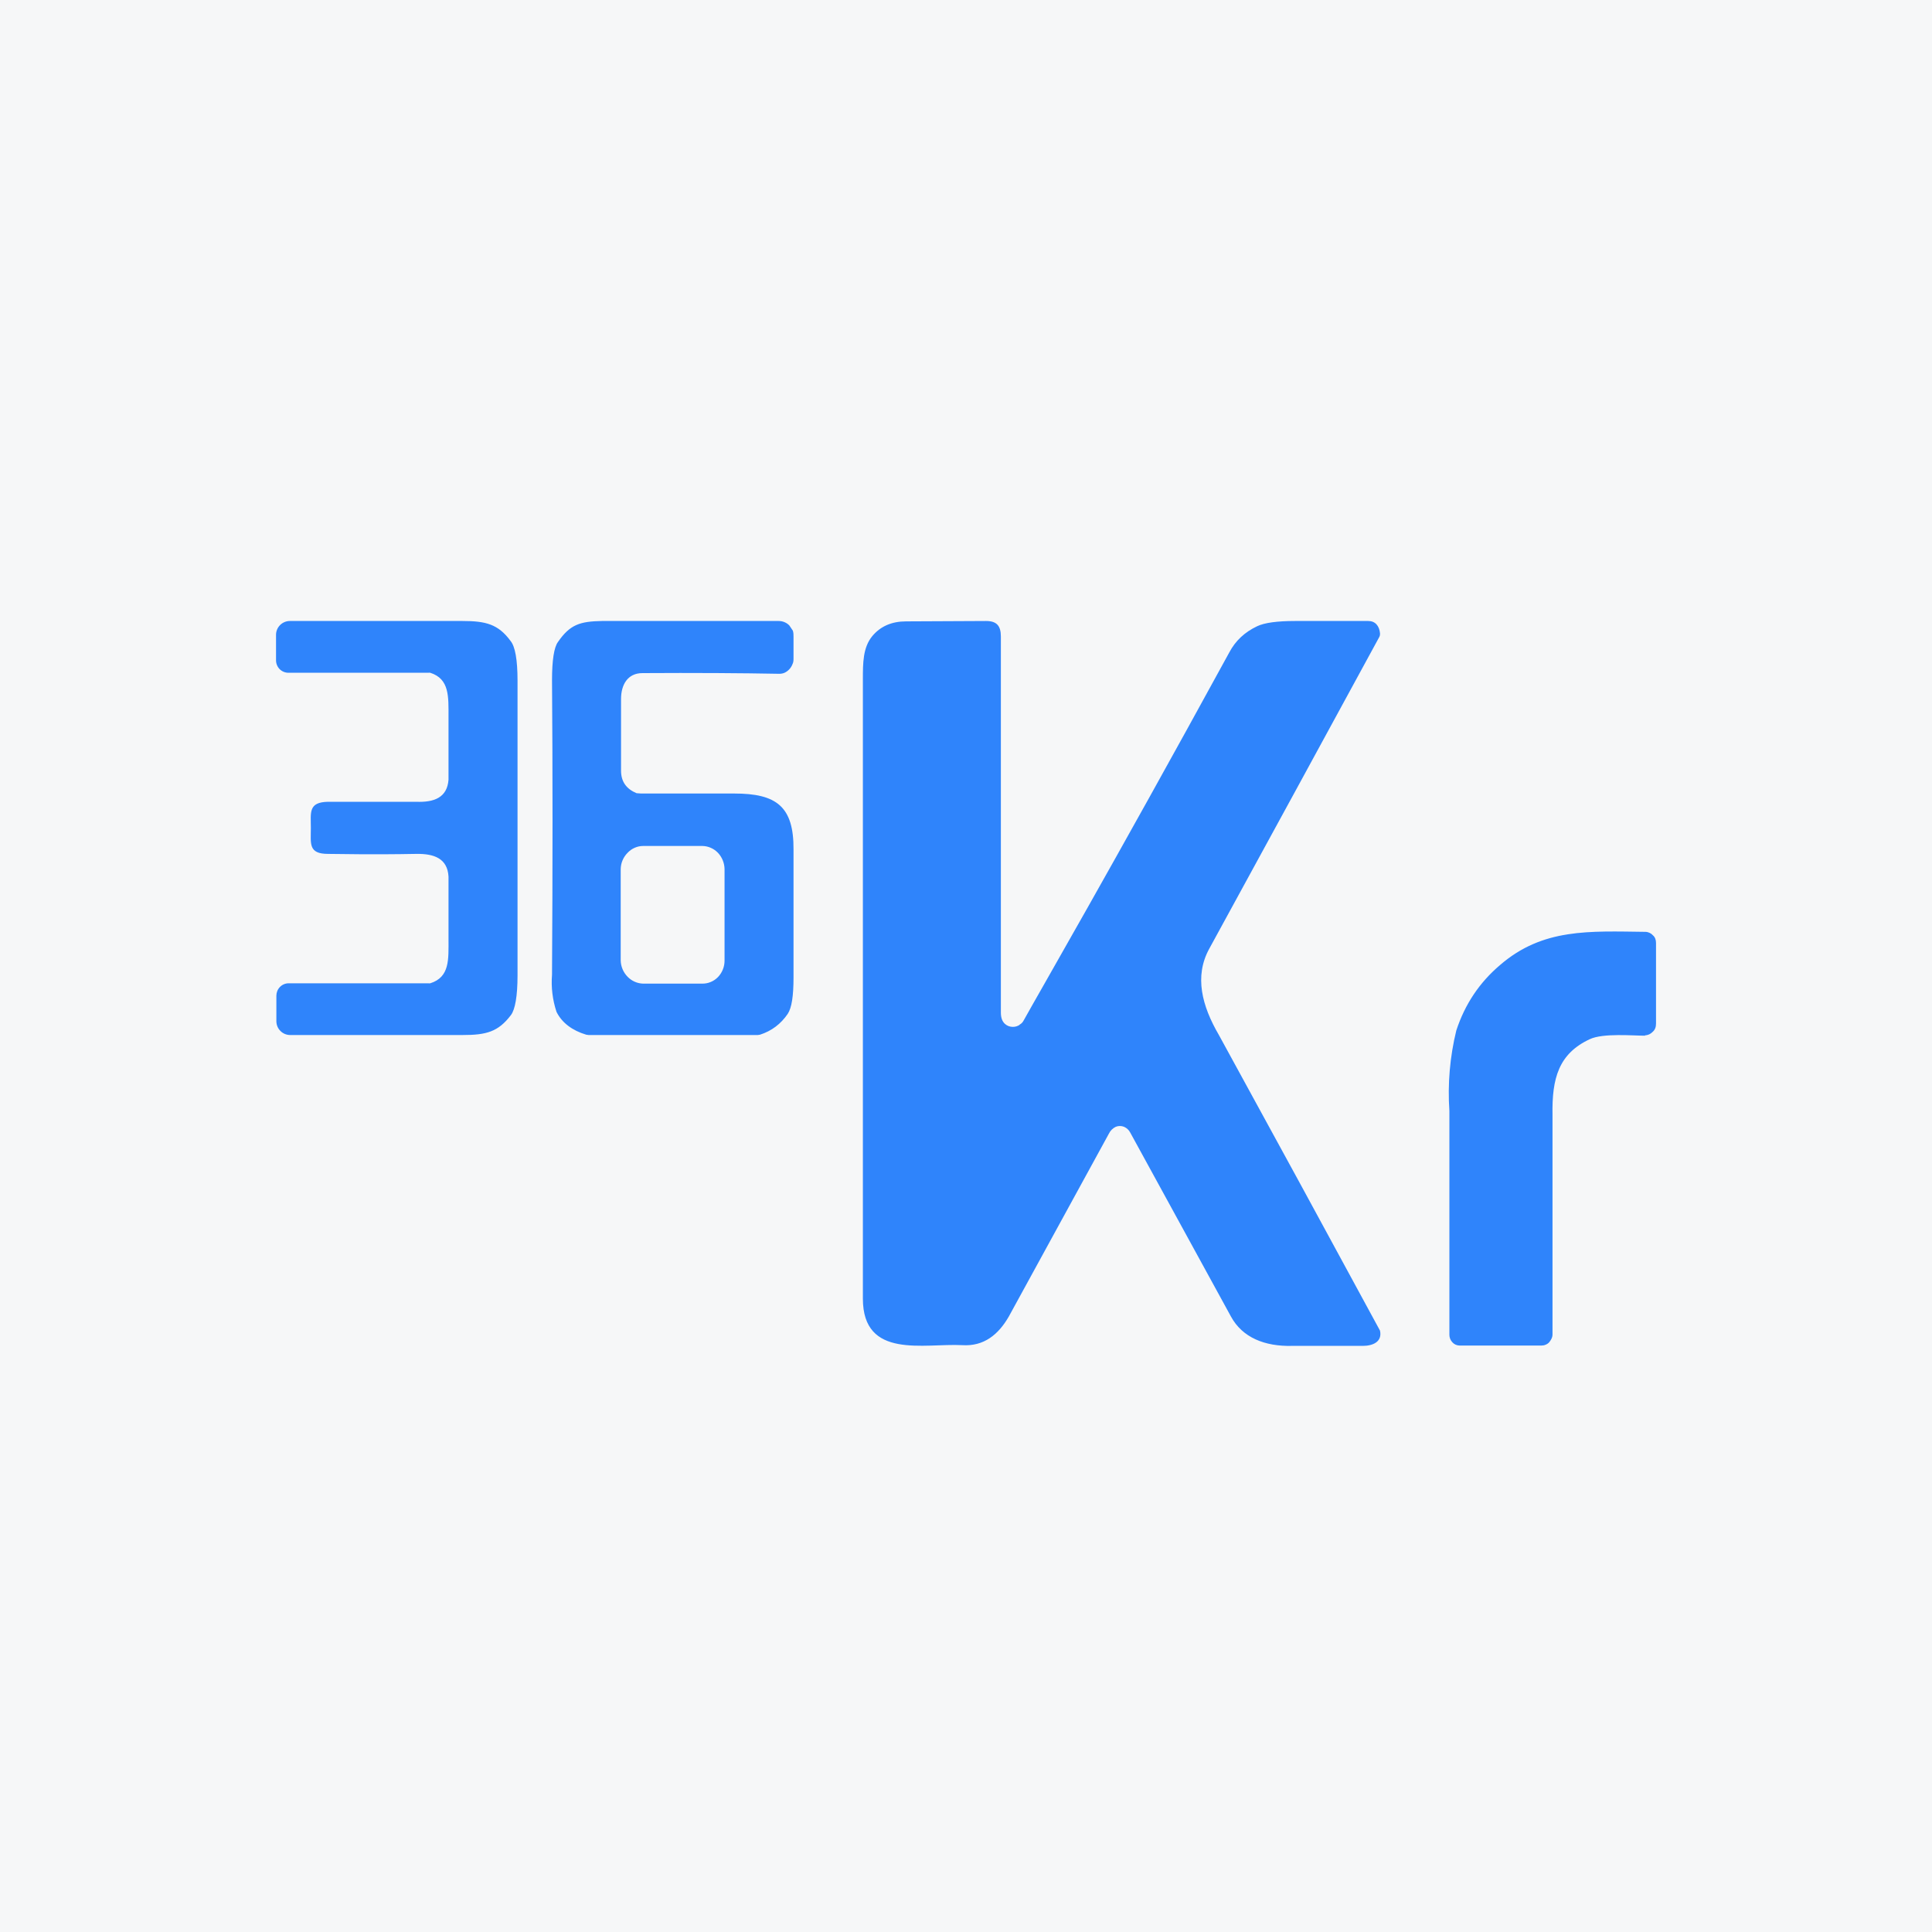 <svg width="40" height="40" viewBox="0 0 40 40" fill="none" xmlns="http://www.w3.org/2000/svg">
<rect x="0" y="0" width="40" height="40" fill="#333333" stroke="none"/>
<g clip-path="url(#clip0_177_6863)">
<path d="M0 0H40V40H0V0Z" fill="#F6F7F8"/>
<path d="M10.715 17.143V20.193C10.715 20.622 10.665 20.9 10.579 21.015C10.315 21.365 10.065 21.429 9.579 21.429H6.008C5.932 21.429 5.859 21.399 5.806 21.345C5.752 21.292 5.722 21.219 5.722 21.143V20.615C5.722 20.548 5.748 20.483 5.795 20.435C5.841 20.387 5.905 20.359 5.972 20.358H8.865C8.879 20.36 8.893 20.36 8.908 20.358C9.315 20.229 9.286 19.865 9.286 19.436V18.15C9.265 17.772 8.986 17.672 8.615 17.679C8.186 17.686 7.786 17.693 6.793 17.679C6.379 17.679 6.436 17.465 6.436 17.143C6.436 16.822 6.379 16.608 6.793 16.6H8.615C8.986 16.615 9.258 16.515 9.286 16.143V14.85C9.286 14.422 9.308 14.057 8.908 13.929C8.893 13.927 8.879 13.927 8.865 13.929H5.972C5.904 13.929 5.838 13.902 5.79 13.854C5.742 13.805 5.715 13.74 5.715 13.672V13.143C5.715 13.067 5.745 12.995 5.799 12.941C5.852 12.888 5.925 12.857 6.001 12.857H9.572C10.058 12.857 10.315 12.922 10.572 13.272C10.665 13.386 10.715 13.658 10.715 14.093V17.143ZM13.301 13.936C12.993 13.936 12.858 14.179 12.858 14.472V15.957C12.858 16.186 12.972 16.336 13.179 16.422L13.272 16.429H15.201C16.072 16.429 16.436 16.693 16.429 17.593V20.236C16.429 20.615 16.393 20.865 16.308 20.993C16.165 21.2 15.979 21.343 15.736 21.422C15.706 21.429 15.675 21.431 15.643 21.429H12.186L12.136 21.422C11.851 21.336 11.636 21.179 11.522 20.95C11.44 20.702 11.408 20.44 11.429 20.179C11.443 17.965 11.443 15.936 11.429 14.079C11.429 13.665 11.472 13.4 11.551 13.293C11.801 12.929 12.008 12.865 12.465 12.857H16.122C16.163 12.857 16.204 12.865 16.242 12.881C16.28 12.897 16.315 12.92 16.343 12.95L16.415 13.057C16.429 13.1 16.429 13.143 16.429 13.186V13.622C16.429 13.672 16.429 13.707 16.408 13.75C16.378 13.829 16.319 13.893 16.243 13.929C16.205 13.945 16.163 13.952 16.122 13.95C15.393 13.936 14.358 13.929 13.301 13.936ZM15.001 17.993C14.999 17.868 14.95 17.748 14.865 17.657C14.823 17.614 14.774 17.578 14.718 17.554C14.663 17.529 14.604 17.516 14.543 17.515H13.315C13.254 17.515 13.195 17.528 13.139 17.553C13.084 17.577 13.034 17.613 12.993 17.657C12.904 17.747 12.853 17.867 12.851 17.993V19.886C12.854 20.012 12.905 20.132 12.993 20.222C13.035 20.266 13.085 20.301 13.14 20.325C13.195 20.35 13.255 20.363 13.315 20.365H14.536C14.597 20.366 14.658 20.355 14.715 20.331C14.771 20.308 14.822 20.273 14.865 20.229C14.953 20.137 15.002 20.014 15.001 19.886V18V17.993ZM21.108 21.215C21.151 21.193 21.179 21.157 21.193 21.129C21.508 20.558 22.986 18.015 25.451 13.508C25.579 13.265 25.772 13.086 26.029 12.965C26.179 12.893 26.443 12.857 26.815 12.857H28.329C28.472 12.857 28.558 12.957 28.572 13.115C28.572 13.136 28.572 13.158 28.558 13.186C27.386 15.34 26.212 17.492 25.036 19.643C24.722 20.215 24.886 20.829 25.236 21.429C26.353 23.467 27.465 25.507 28.572 27.55C28.622 27.786 28.415 27.865 28.215 27.865H26.751C26.186 27.879 25.722 27.693 25.486 27.258L23.401 23.45C23.373 23.396 23.328 23.353 23.272 23.329C23.217 23.307 23.155 23.307 23.101 23.329C23.038 23.359 22.988 23.409 22.958 23.472L20.886 27.258C20.672 27.629 20.372 27.879 19.922 27.85C19.136 27.808 17.865 28.15 17.865 26.886V14.065C17.865 13.729 17.865 13.408 18.058 13.172C18.229 12.965 18.465 12.865 18.758 12.865L20.415 12.857C20.636 12.857 20.722 12.957 20.722 13.179V20.965C20.722 21.072 20.751 21.15 20.808 21.2C20.85 21.237 20.903 21.258 20.959 21.26C21.015 21.263 21.069 21.247 21.115 21.215H21.108ZM34.058 21.443C33.815 21.443 33.186 21.386 32.915 21.515C32.272 21.815 32.129 22.322 32.143 23.086V27.629C32.143 27.693 32.108 27.75 32.072 27.793C32.052 27.814 32.027 27.831 32 27.841C31.973 27.853 31.944 27.858 31.915 27.858H30.215C30.188 27.857 30.161 27.851 30.137 27.84C30.112 27.829 30.09 27.813 30.072 27.793C30.031 27.751 30.008 27.695 30.008 27.636V23C29.97 22.442 30.018 21.88 30.151 21.336C30.329 20.793 30.629 20.343 31.058 19.979C31.943 19.215 32.901 19.279 34.072 19.293C34.1 19.294 34.128 19.302 34.154 19.314C34.18 19.326 34.203 19.343 34.222 19.365C34.265 19.4 34.286 19.457 34.286 19.522V21.193C34.286 21.265 34.265 21.322 34.215 21.365C34.174 21.408 34.117 21.434 34.058 21.436V21.443Z" fill="#2F84FB"/>
</g>
<defs>
<clipPath id="clip0_177_6863">
<rect width="40" height="40" fill="white"/>
</clipPath>
</defs>
</svg>
